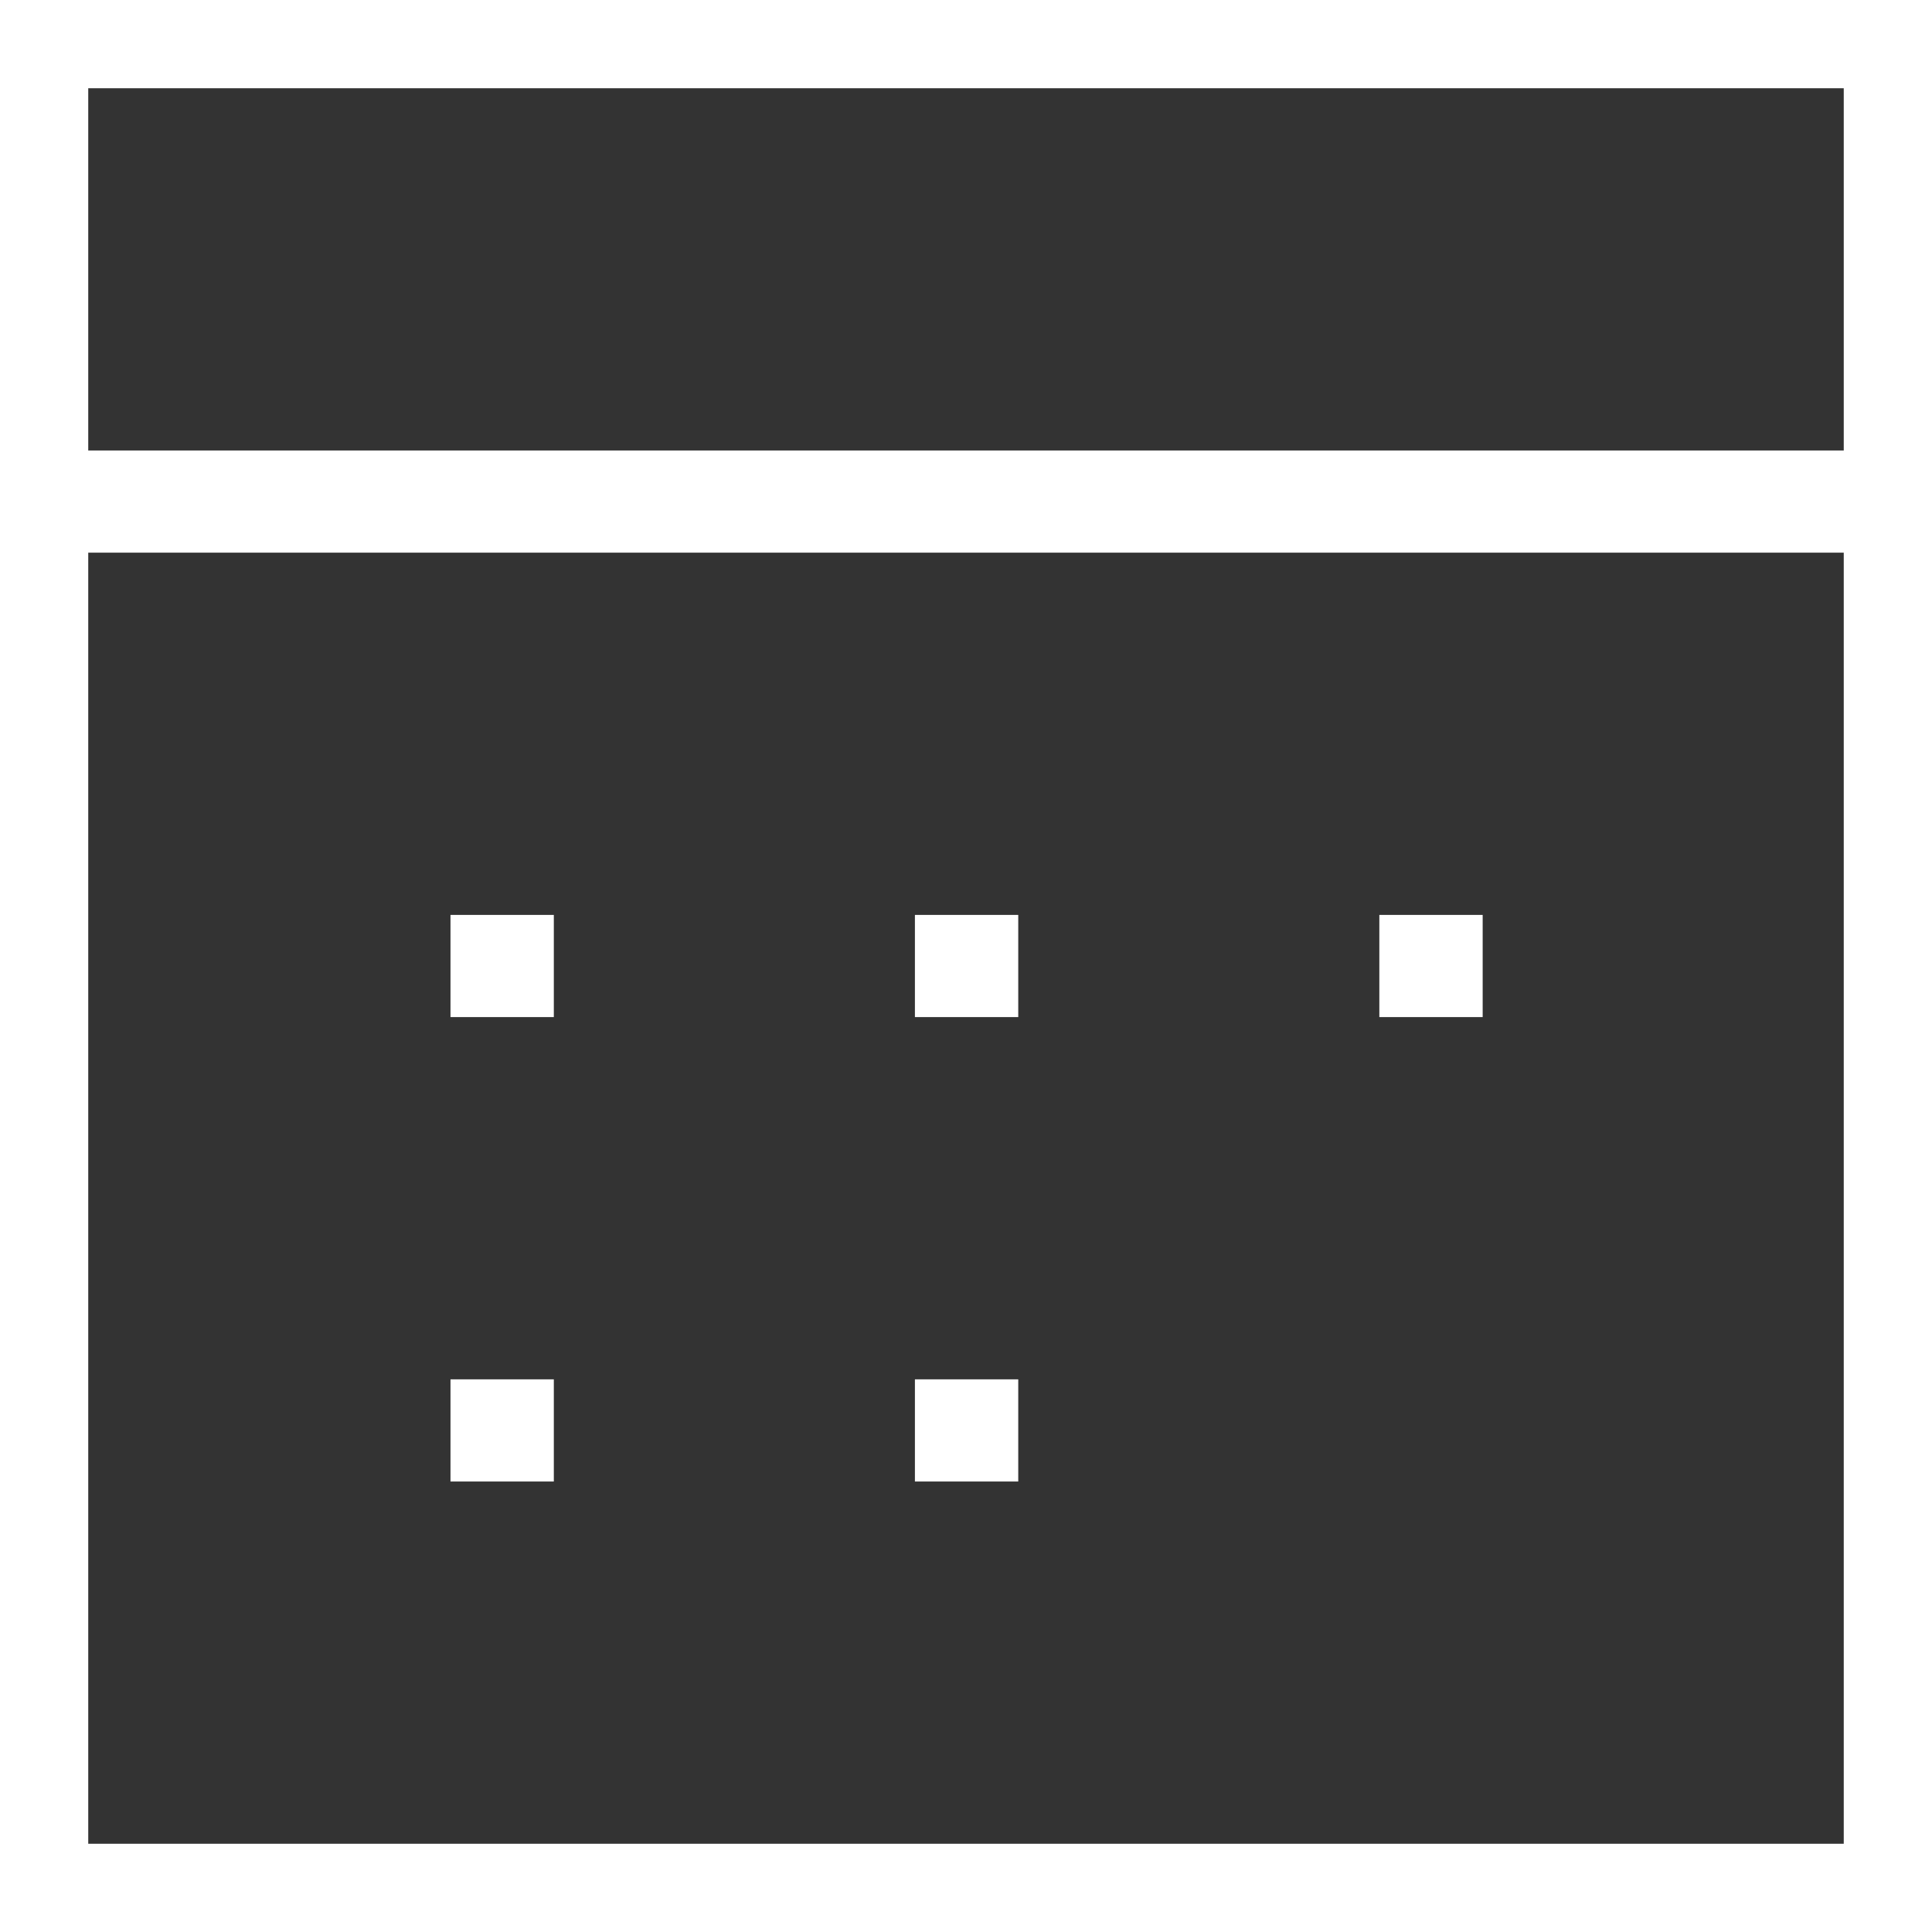 <svg width="208" height="208" viewBox="0 0 208 208" fill="none" xmlns="http://www.w3.org/2000/svg">
<rect x="0" y="0" width="208" height="208" fill="#333333" stroke="none"/>
<g clip-path="url(#clip0_12310_399)">
<path d="M203.999 54V4H4V54M203.999 54V203.999H4V54M203.999 54H4" stroke="white" stroke-width="11" stroke-linecap="square"/>
<path d="M54 104H54.125" stroke="white" stroke-width="11" stroke-linecap="square"/>
<path d="M54 154H54.125" stroke="white" stroke-width="11" stroke-linecap="square"/>
<path d="M104 104H104.125" stroke="white" stroke-width="11" stroke-linecap="square"/>
<path d="M154 104H154.125" stroke="white" stroke-width="11" stroke-linecap="square"/>
<path d="M104 154H104.125" stroke="white" stroke-width="11" stroke-linecap="square"/>
</g>
<defs>
<clipPath id="clip0_12310_399">
<rect width="208" height="208" fill="white"/>
</clipPath>
</defs>
</svg>
